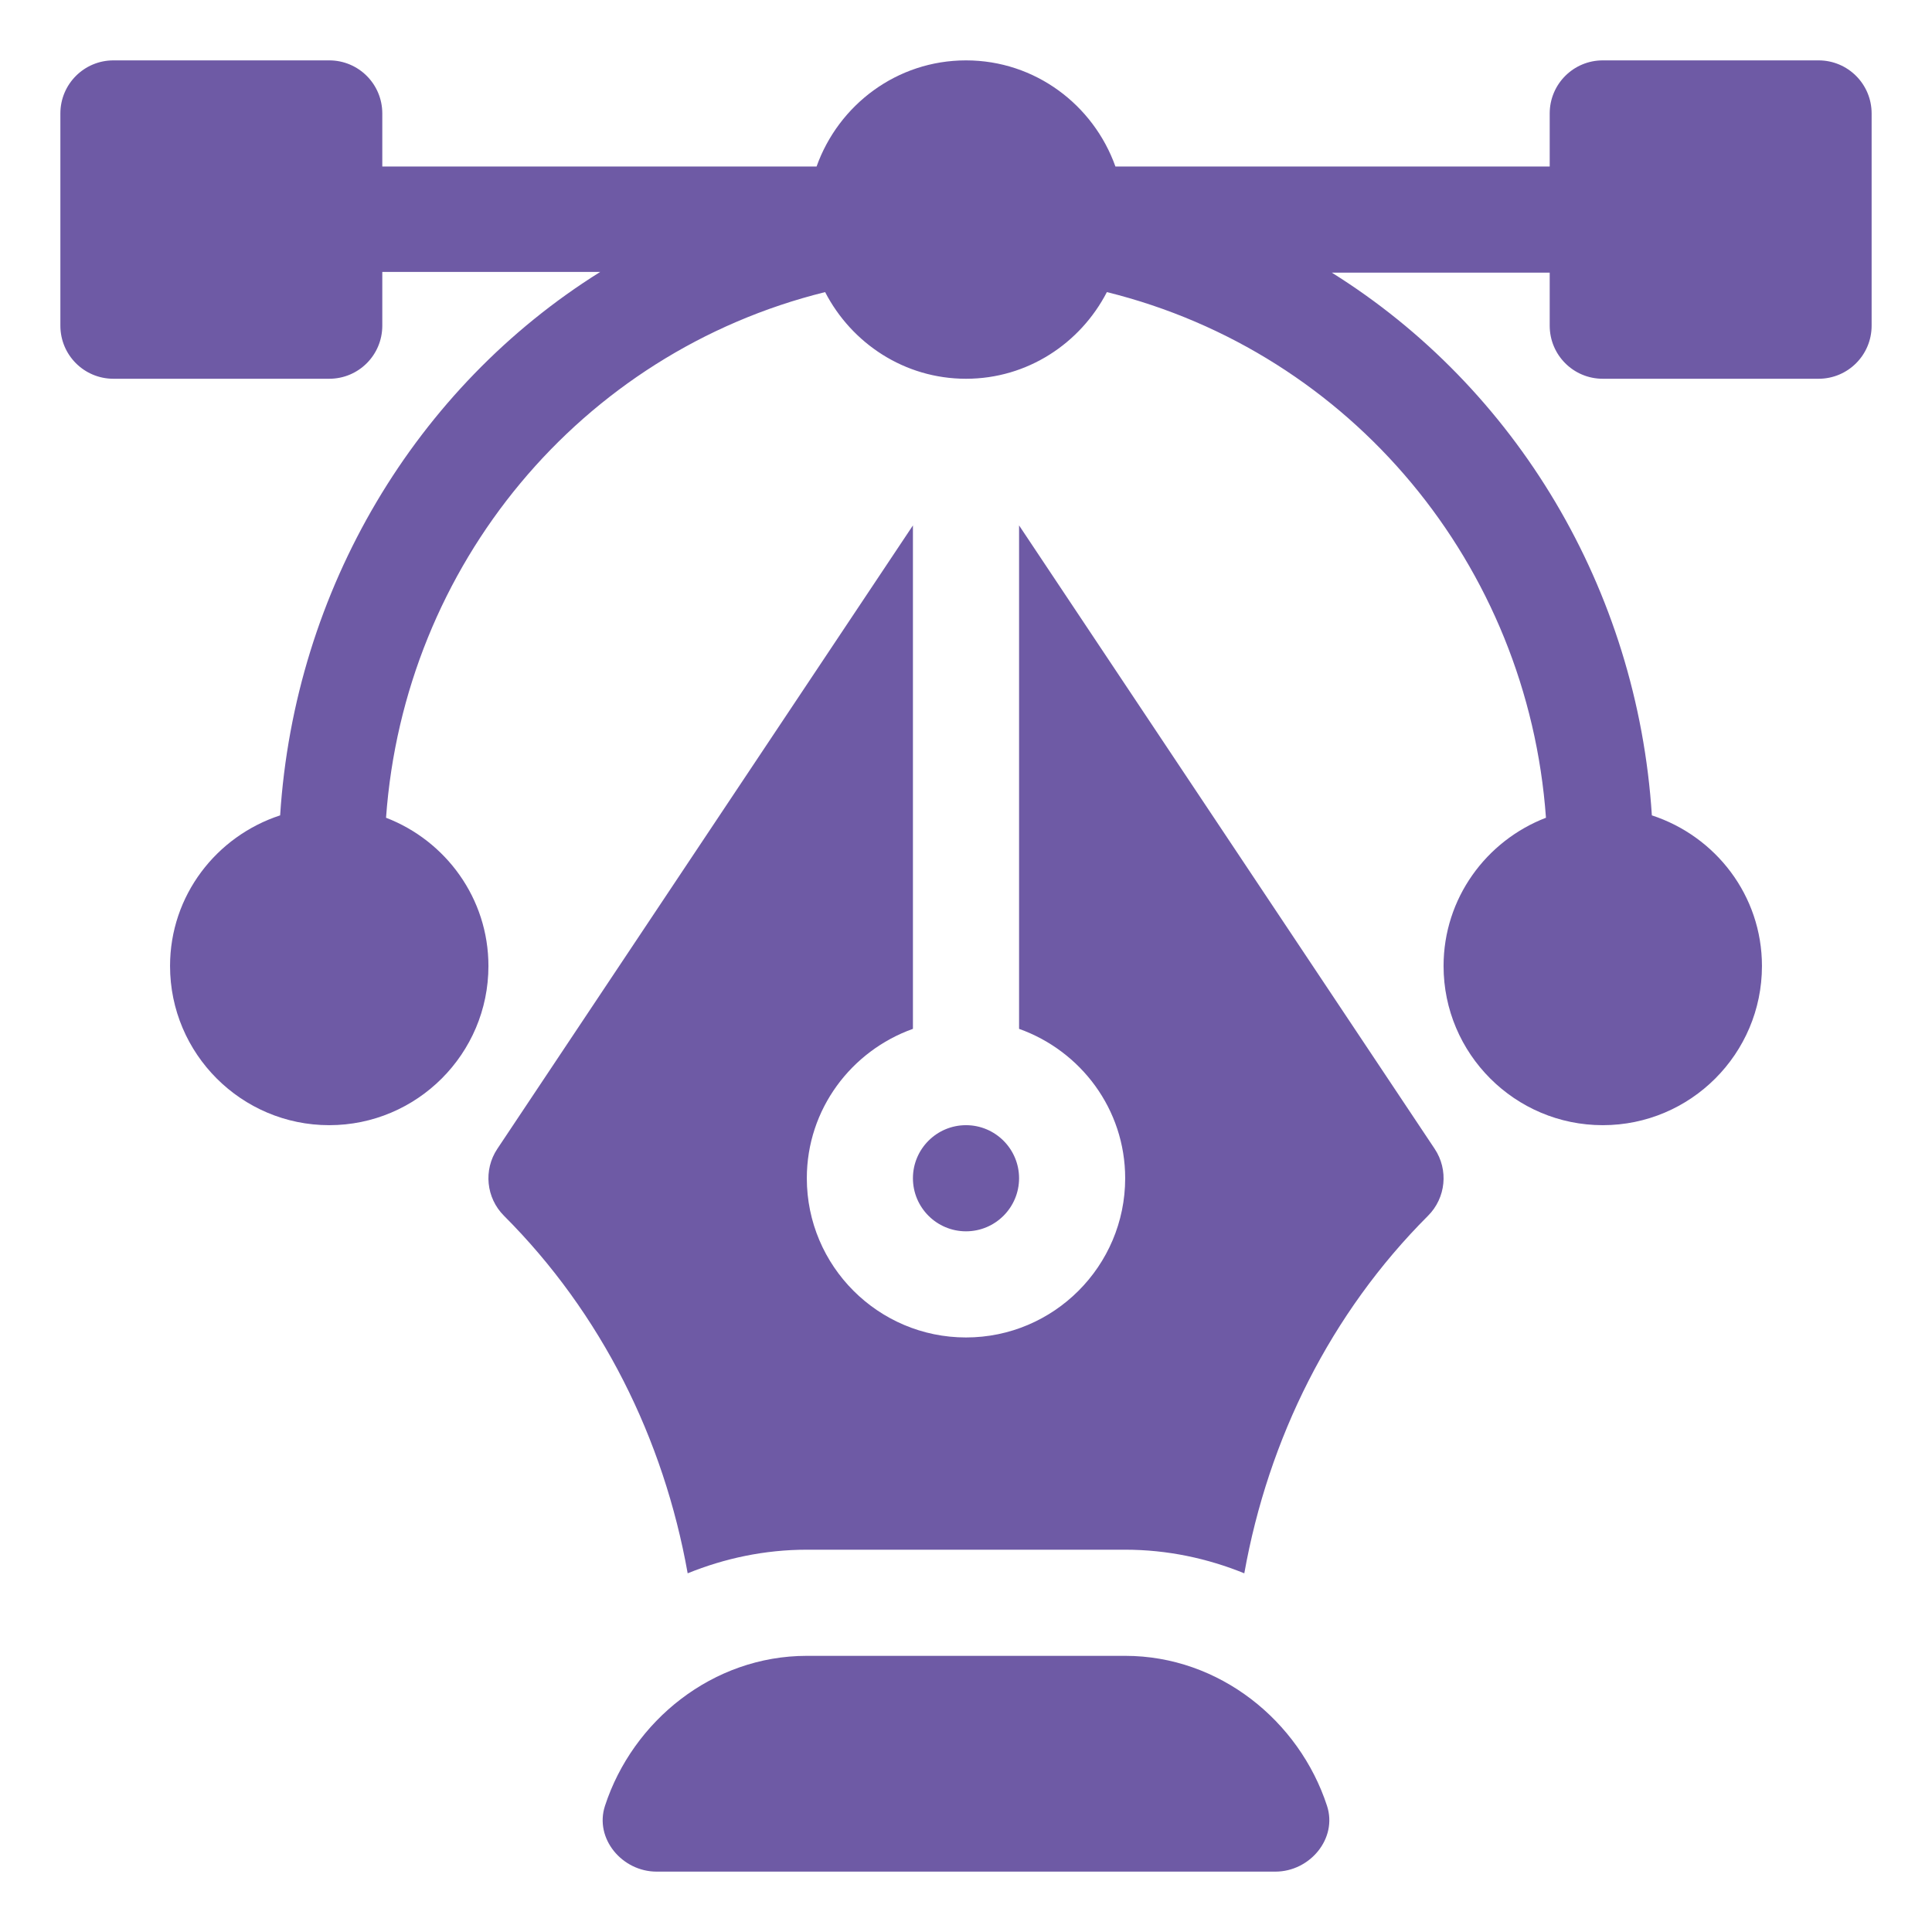 <svg width="64" height="64" viewBox="0 0 64 64" fill="none" xmlns="http://www.w3.org/2000/svg">
<path d="M60.242 2H53.094C52.122 2 51.336 2.786 51.336 3.758V5.516H36.95C36.222 3.474 34.289 2 32 2C29.711 2 27.778 3.474 27.05 5.516H12.664V3.758C12.664 2.786 11.878 2 10.906 2H3.758C2.786 2 2 2.786 2 3.758V10.789C2 11.761 2.786 12.547 3.758 12.547H10.906C11.878 12.547 12.664 11.761 12.664 10.789V9.008H19.883C13.783 12.819 9.76 19.512 9.28 27.01C7.17 27.7 5.633 29.663 5.633 32C5.633 34.908 7.998 37.273 10.906 37.273C13.814 37.273 16.18 34.908 16.18 32C16.18 29.757 14.766 27.85 12.788 27.089C13.388 18.731 19.22 11.686 27.333 9.676C28.21 11.372 29.962 12.547 32 12.547C34.038 12.547 35.79 11.372 36.667 9.676C44.78 11.686 50.612 18.73 51.212 27.089C49.234 27.85 47.82 29.757 47.82 32C47.82 34.908 50.186 37.273 53.094 37.273C56.002 37.273 58.367 34.908 58.367 32C58.367 29.663 56.83 27.7 54.72 27.01C54.24 19.512 50.217 12.842 44.117 9.031H51.336V10.789C51.336 11.761 52.122 12.547 53.094 12.547H60.242C61.214 12.547 62 11.761 62 10.789V3.758C62 2.786 61.214 2 60.242 2ZM43.959 59.82C43.039 57.006 40.391 54.852 37.273 54.852H26.727C23.609 54.852 20.96 57.006 20.041 59.82C19.686 60.904 20.609 62 21.751 62H42.249C43.391 62 44.313 60.904 43.959 59.82Z" fill="#6E5AA5"/>
<path d="M47.525 38.056L33.758 17.405V34.082C35.8 34.81 37.273 36.743 37.273 39.031C37.273 41.939 34.908 44.305 32 44.305C29.092 44.305 26.727 41.939 26.727 39.031C26.727 36.743 28.201 34.81 30.242 34.082V17.405L16.475 38.056C16.01 38.753 16.102 39.682 16.695 40.274C19.922 43.501 21.985 47.658 22.78 52.118C24.002 51.622 25.33 51.336 26.727 51.336H37.273C38.67 51.336 39.998 51.622 41.219 52.118C42.016 47.658 44.078 43.501 47.305 40.274C47.898 39.682 47.99 38.753 47.525 38.056Z" fill="#6E5AA5"/>
<path d="M32 37.273C31.03 37.273 30.242 38.061 30.242 39.031C30.242 40.001 31.03 40.789 32 40.789C32.97 40.789 33.758 40.001 33.758 39.031C33.758 38.061 32.97 37.273 32 37.273Z" fill="#6E5AA5"/>
</svg>
